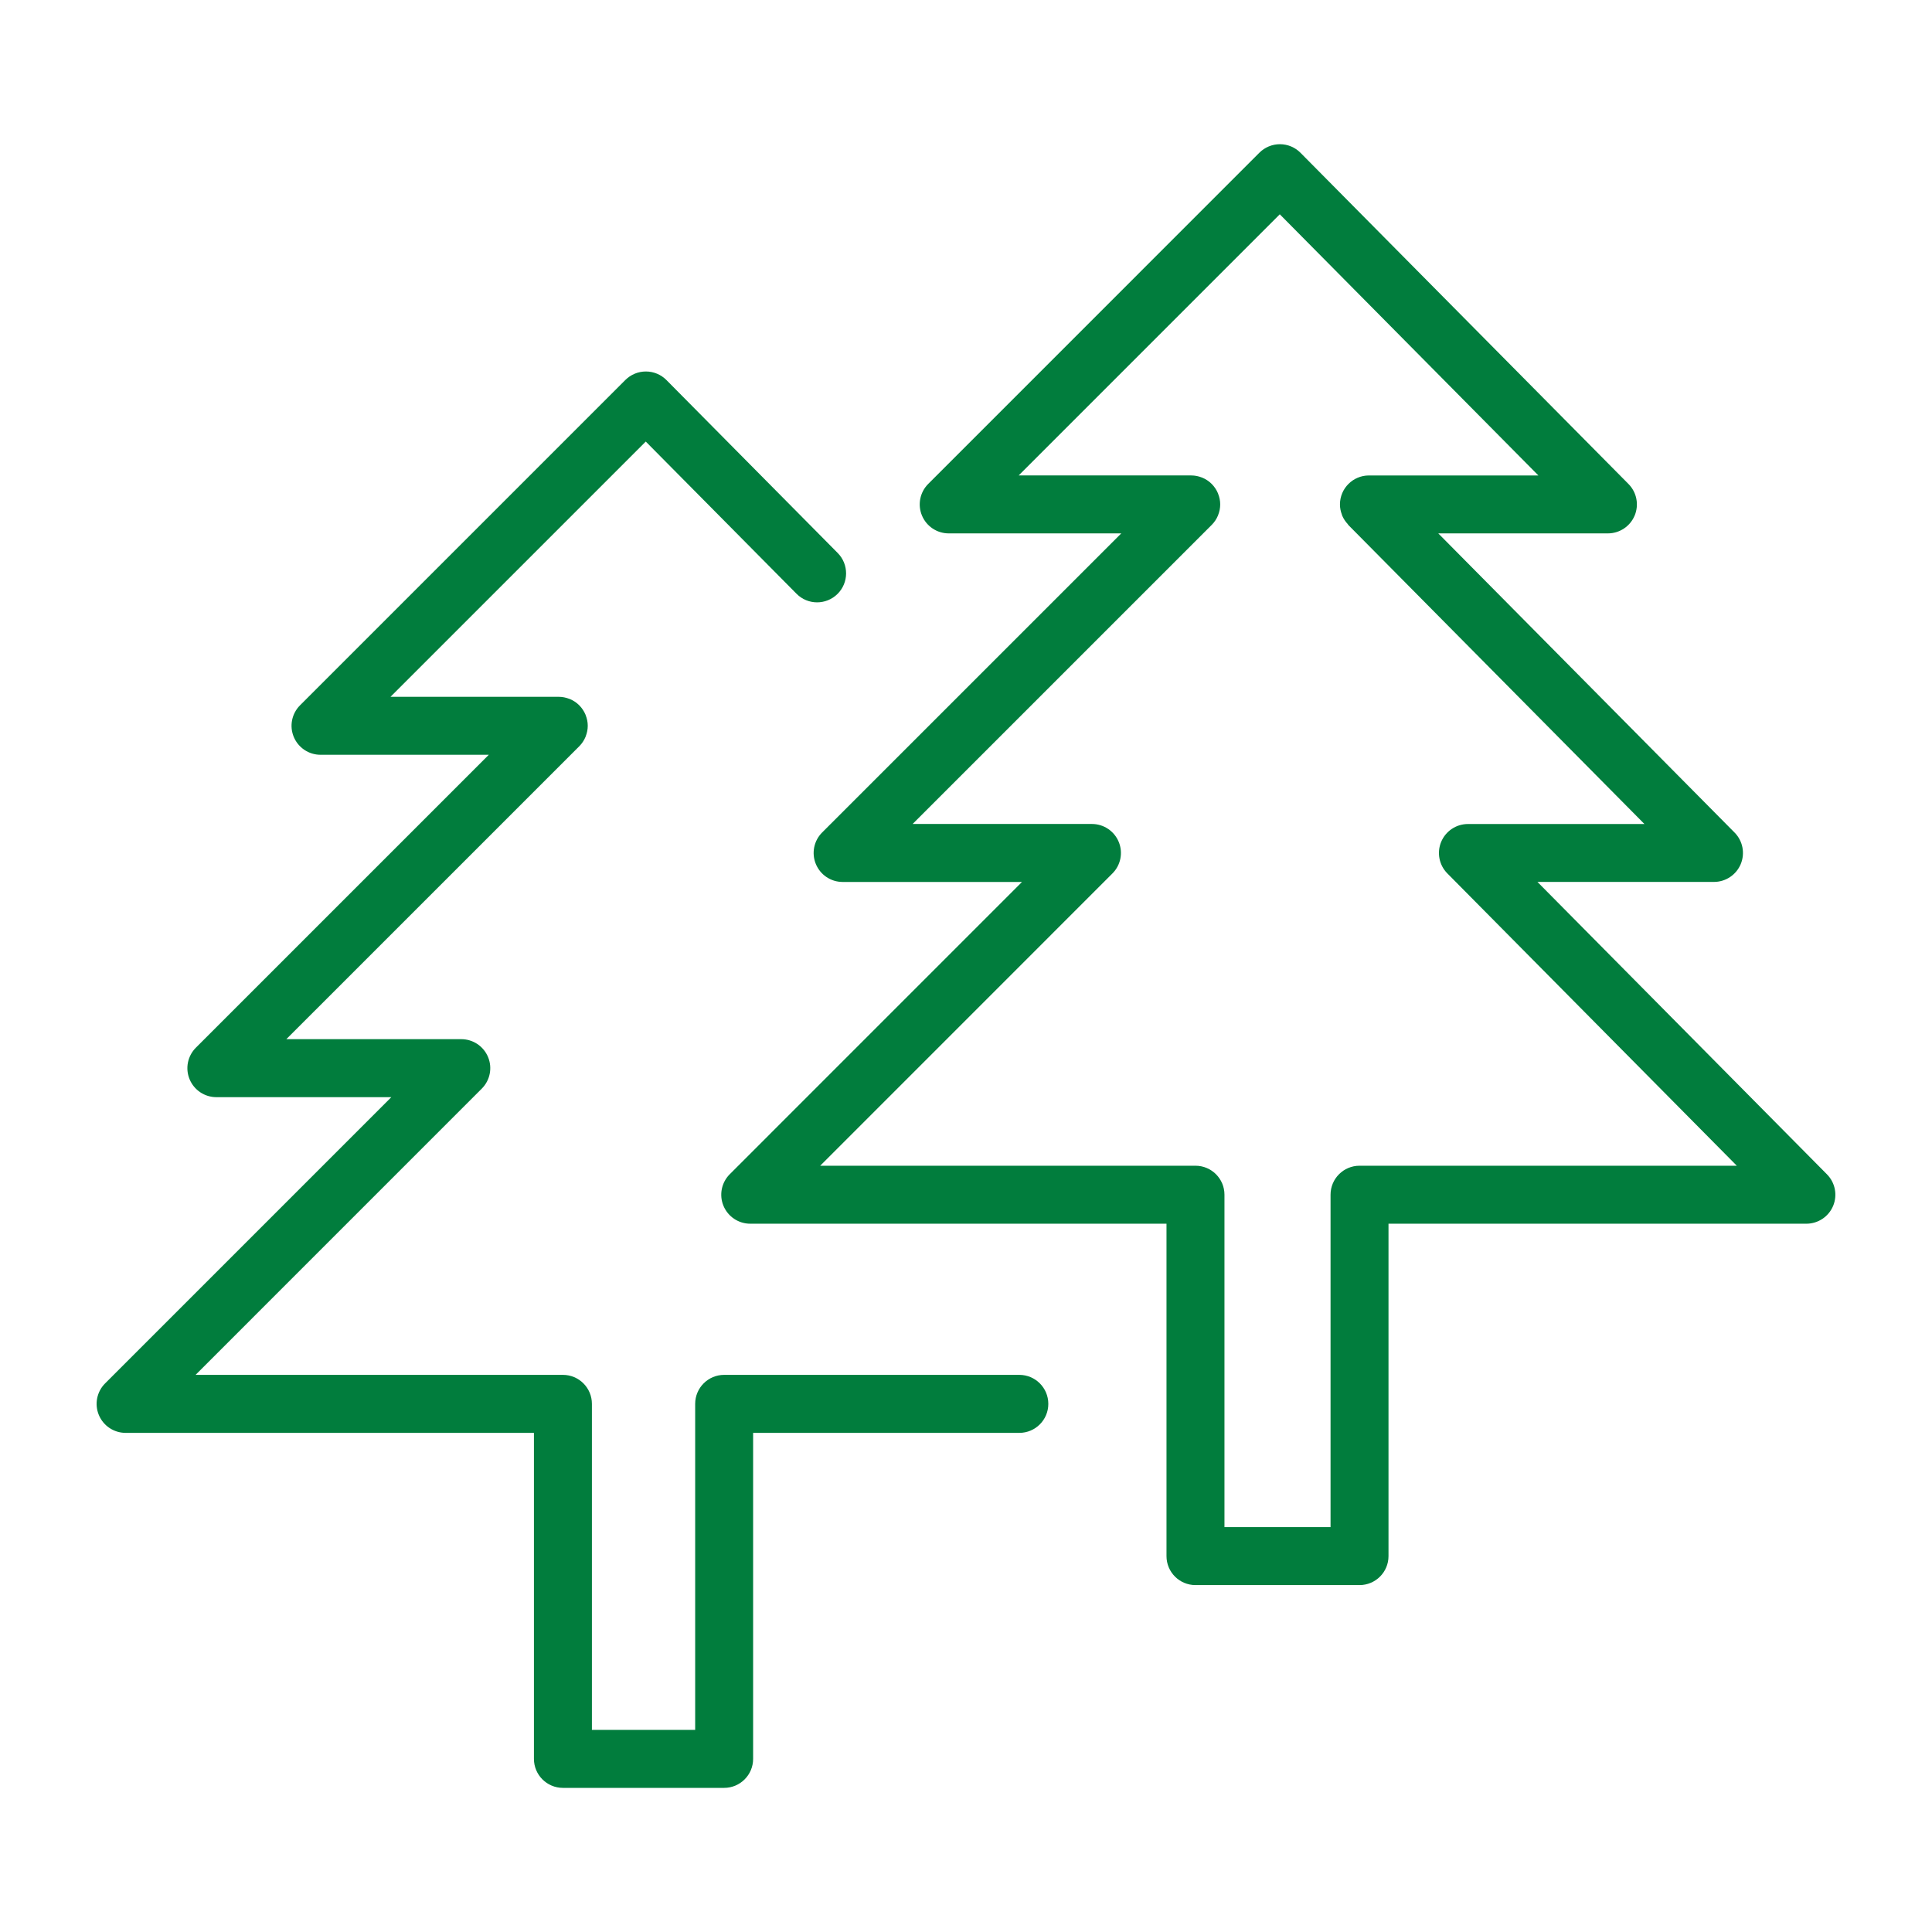 <?xml version="1.0" encoding="UTF-8"?> <svg xmlns="http://www.w3.org/2000/svg" width="100" height="100"> <g> <title>background</title> <rect fill="none" id="canvas_background" height="402" width="582" y="-1" x="-1"></rect> </g> <g> <title>Layer 1</title> <g id="svg_1"> <path id="svg_2" fill="#017d3d" d="m52.761,71.163l-15.279,0c-0.828,0 -1.5,0.672 -1.5,1.5l0,16.875l-5.345,0l0,-16.875c0,-0.828 -0.672,-1.5 -1.5,-1.5l-19.014,0l14.814,-14.816c0.429,-0.429 0.558,-1.074 0.325,-1.634c-0.232,-0.561 -0.779,-0.926 -1.386,-0.926l-9.055,0l15.162,-15.161l0,0c0.139,-0.139 0.25,-0.306 0.326,-0.49c0.003,-0.008 0.004,-0.016 0.007,-0.023c0.067,-0.17 0.106,-0.354 0.106,-0.547l0,0l0,0c0,-0.193 -0.04,-0.377 -0.107,-0.547c-0.003,-0.008 -0.004,-0.016 -0.007,-0.023c-0.152,-0.37 -0.447,-0.665 -0.816,-0.816c-0.007,-0.003 -0.015,-0.004 -0.023,-0.007c-0.17,-0.066 -0.354,-0.106 -0.547,-0.106l-8.71,0l13.213,-13.212l7.803,7.878c0.582,0.589 1.531,0.593 2.121,0.01c0.589,-0.583 0.593,-1.533 0.01,-2.121l-8.863,-8.95c-0.28,-0.284 -0.663,-0.443 -1.062,-0.444c-0.002,0 -0.003,0 -0.004,0c-0.397,0 -0.779,0.158 -1.061,0.439l-16.839,16.839c-0.429,0.429 -0.558,1.074 -0.325,1.635s0.779,0.926 1.386,0.926l8.71,0l-15.162,15.161c-0.429,0.429 -0.558,1.074 -0.325,1.635s0.779,0.926 1.386,0.926l9.055,0l-14.814,14.815c-0.429,0.429 -0.558,1.074 -0.325,1.635s0.779,0.926 1.386,0.926l21.135,0l0,16.875c0,0.828 0.672,1.5 1.5,1.5l8.345,0c0.828,0 1.5,-0.672 1.5,-1.5l0,-16.875l13.779,0c0.828,0 1.5,-0.671 1.5,-1.5c0,-0.831 -0.672,-1.502 -1.5,-1.502z"></path> <path id="svg_3" fill="#017d3d" d="m94.563,60.783l-14.985,-15.135l9.137,0c0.605,0 1.151,-0.364 1.385,-0.922c0.232,-0.559 0.107,-1.203 -0.319,-1.633l-15.336,-15.485l8.78,0c0.605,0 1.151,-0.364 1.385,-0.923c0.232,-0.559 0.107,-1.203 -0.319,-1.633l-16.977,-17.143c-0.28,-0.284 -0.663,-0.444 -1.062,-0.445c-0.002,0 -0.003,0 -0.004,0c-0.397,0 -0.779,0.158 -1.061,0.439l-17.142,17.144c-0.429,0.429 -0.558,1.074 -0.325,1.635s0.779,0.926 1.386,0.926l8.931,0l-15.483,15.481c-0.429,0.429 -0.558,1.074 -0.325,1.635s0.779,0.926 1.386,0.926l9.283,0l-15.126,15.128c-0.429,0.429 -0.558,1.074 -0.325,1.635s0.779,0.926 1.386,0.926l21.545,0l0,17.205c0,0.829 0.672,1.5 1.5,1.5l8.491,0c0.828,0 1.5,-0.671 1.5,-1.5l0,-17.205l21.629,0c0.605,0 1.151,-0.364 1.385,-0.922c0.232,-0.56 0.107,-1.204 -0.32,-1.634zm-24.194,-0.445c-0.828,0 -1.5,0.672 -1.5,1.5l0,17.205l-5.491,0l0,-17.205c0,-0.828 -0.672,-1.5 -1.5,-1.5l-19.424,0l15.126,-15.129c0.429,-0.429 0.558,-1.074 0.325,-1.634c-0.232,-0.561 -0.779,-0.926 -1.386,-0.926l-9.282,0l15.482,-15.481l0,0c0.139,-0.139 0.25,-0.306 0.326,-0.49c0.003,-0.008 0.004,-0.016 0.007,-0.023c0.067,-0.17 0.106,-0.354 0.106,-0.547l0,0l0,0c0,-0.194 -0.04,-0.377 -0.107,-0.547c-0.003,-0.008 -0.004,-0.016 -0.007,-0.023c-0.152,-0.369 -0.447,-0.664 -0.816,-0.816c-0.007,-0.003 -0.015,-0.004 -0.023,-0.007c-0.17,-0.067 -0.354,-0.106 -0.547,-0.106l-8.932,0l13.516,-13.517l13.385,13.518l-8.771,0c-0.828,0 -1.5,0.671 -1.5,1.5c0,0 0,0 0,0.001s0,0.001 0,0.002c0,0.184 0.038,0.357 0.099,0.52c0.007,0.02 0.01,0.039 0.018,0.058c0.069,0.163 0.168,0.308 0.286,0.436c0.013,0.014 0.017,0.033 0.031,0.047l15.326,15.477l-9.136,0c-0.605,0 -1.151,0.364 -1.385,0.923c-0.232,0.559 -0.107,1.203 0.319,1.633l14.985,15.133l-19.53,0l0,-0.002z"></path> </g> </g> </svg> 